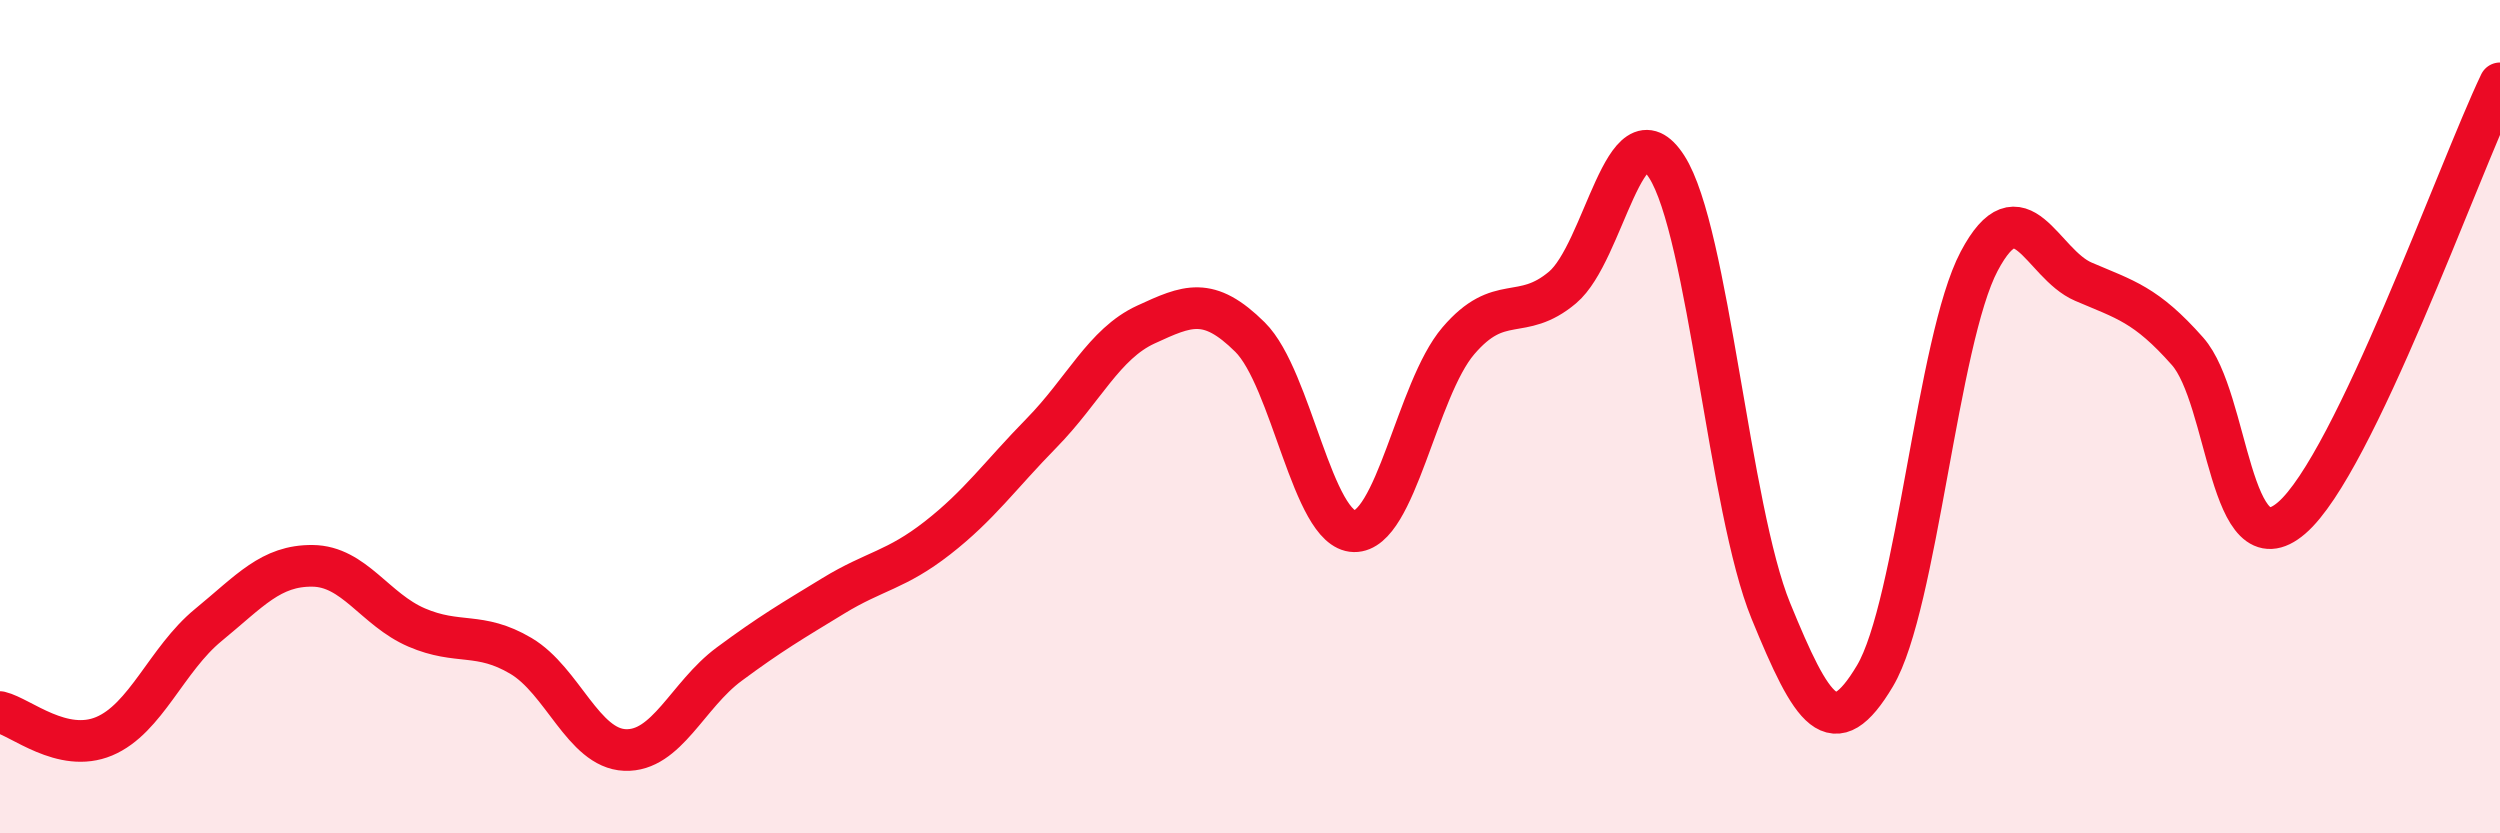 
    <svg width="60" height="20" viewBox="0 0 60 20" xmlns="http://www.w3.org/2000/svg">
      <path
        d="M 0,17.09 C 0.5,17.21 1.5,18.09 2.5,17.67 C 3.5,17.25 4,15.82 5,15 C 6,14.18 6.5,13.57 7.5,13.58 C 8.5,13.59 9,14.63 10,15.06 C 11,15.49 11.5,15.15 12.5,15.74 C 13.5,16.33 14,17.96 15,18 C 16,18.04 16.5,16.68 17.5,15.94 C 18.5,15.2 19,14.91 20,14.3 C 21,13.69 21.5,13.69 22.5,12.91 C 23.5,12.13 24,11.41 25,10.39 C 26,9.37 26.5,8.25 27.5,7.79 C 28.5,7.33 29,7.1 30,8.09 C 31,9.08 31.5,12.73 32.5,12.75 C 33.5,12.77 34,9.35 35,8.18 C 36,7.01 36.5,7.74 37.5,6.9 C 38.5,6.06 39,2.45 40,4 C 41,5.55 41.5,12.22 42.5,14.66 C 43.5,17.1 44,17.9 45,16.22 C 46,14.54 46.5,8.16 47.5,6.27 C 48.5,4.38 49,6.33 50,6.76 C 51,7.19 51.5,7.3 52.5,8.43 C 53.5,9.56 53.5,13.72 55,12.43 C 56.5,11.14 59,4.09 60,2L60 20L0 20Z"
        fill="#EB0A25"
        opacity="0.1"
        stroke-linecap="round"
        stroke-linejoin="round"
      />
      <path
        d="M 0,17.09 C 0.5,17.21 1.5,18.09 2.5,17.67 C 3.5,17.25 4,15.82 5,15 C 6,14.18 6.5,13.57 7.5,13.58 C 8.5,13.59 9,14.63 10,15.06 C 11,15.49 11.5,15.15 12.5,15.74 C 13.5,16.33 14,17.96 15,18 C 16,18.04 16.5,16.68 17.5,15.94 C 18.5,15.2 19,14.91 20,14.3 C 21,13.69 21.5,13.69 22.5,12.91 C 23.5,12.13 24,11.41 25,10.39 C 26,9.37 26.5,8.25 27.5,7.79 C 28.5,7.33 29,7.1 30,8.09 C 31,9.08 31.5,12.73 32.5,12.75 C 33.5,12.77 34,9.35 35,8.18 C 36,7.01 36.5,7.74 37.5,6.9 C 38.5,6.06 39,2.45 40,4 C 41,5.55 41.5,12.22 42.5,14.66 C 43.5,17.1 44,17.9 45,16.22 C 46,14.54 46.5,8.16 47.5,6.27 C 48.5,4.38 49,6.33 50,6.76 C 51,7.19 51.5,7.3 52.5,8.43 C 53.5,9.56 53.5,13.72 55,12.43 C 56.5,11.14 59,4.09 60,2"
        stroke="#EB0A25"
        stroke-width="1"
        fill="none"
        stroke-linecap="round"
        stroke-linejoin="round"
      />
    </svg>
  